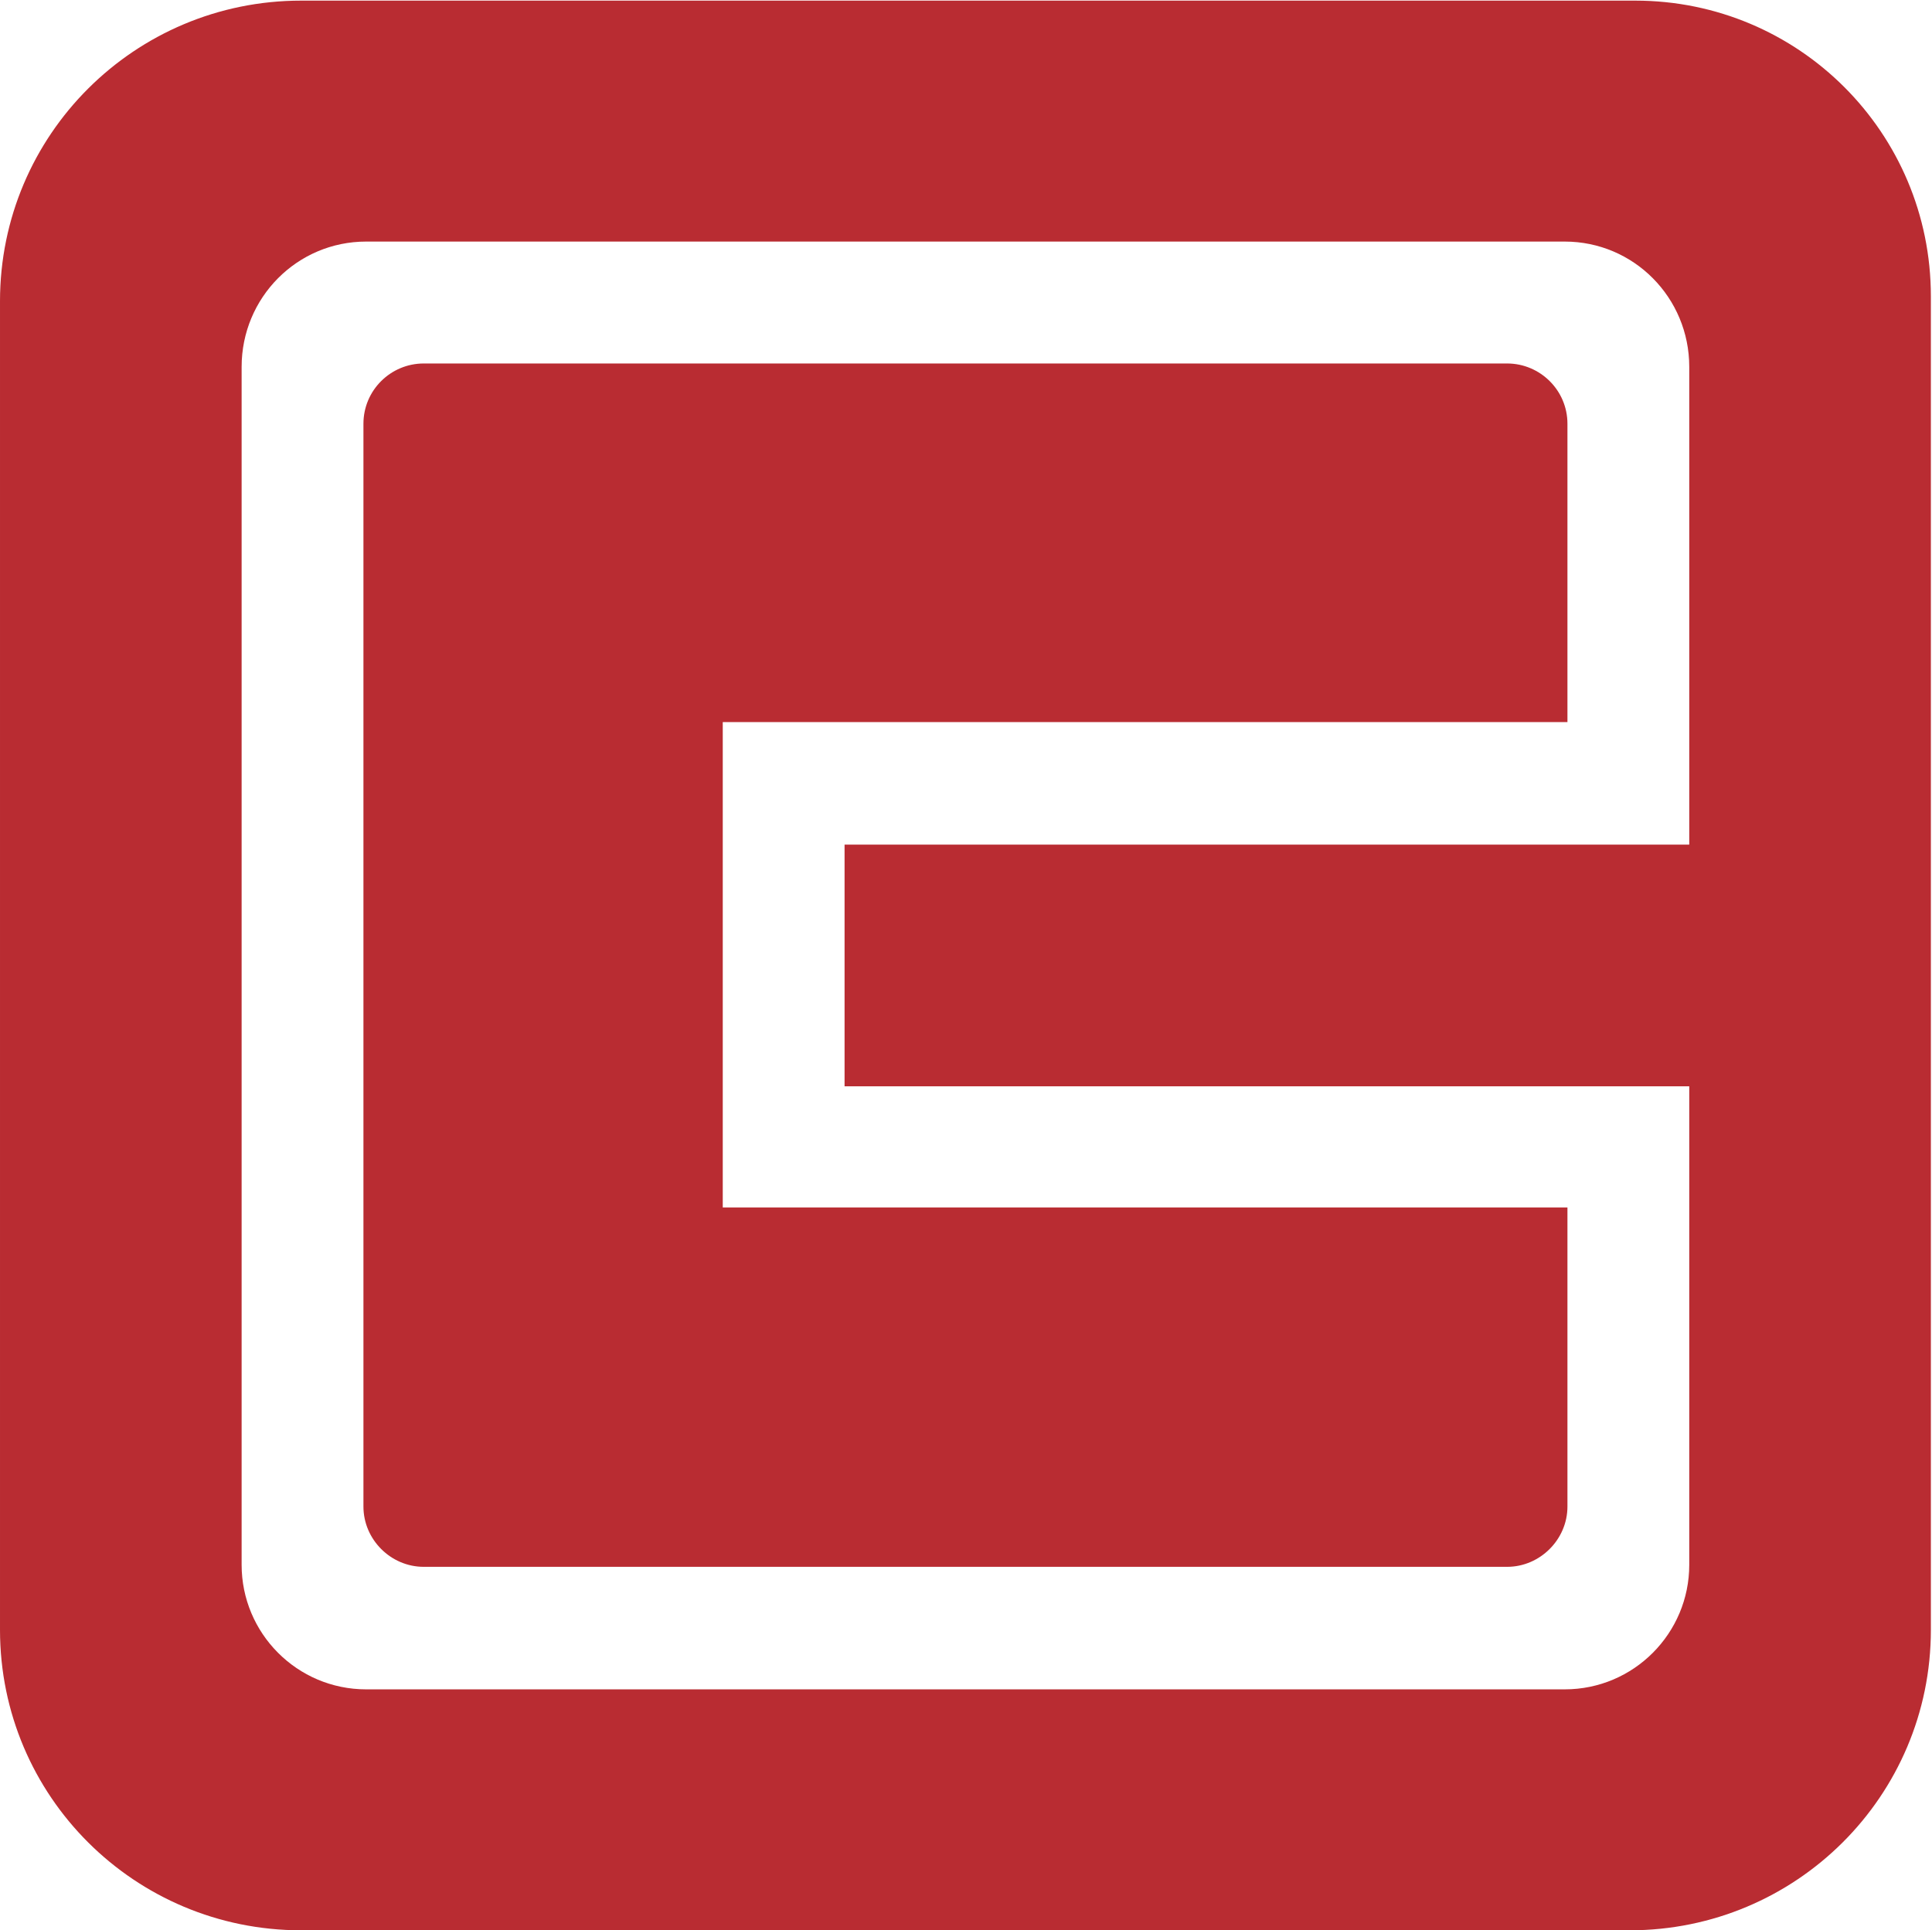 <svg version="1.2" xmlns="http://www.w3.org/2000/svg" viewBox="0 0 1548 1547" width="1548" height="1547">
	<title>CATY_BIG</title>
	<style>
		.s0 { fill: #b92c32 } 
	</style>
	<g id="Page 1">
		<path id="Path 5" class="s0" d="m1310.2 0.5h-1068.9c-133.3 0-241.3 107.6-241.3 240.9v1064.8c0 133.3 108 240.8 241.3 240.8h1064.5c133.2 0 241.3-107.5 241.3-240.8v-1068.7c0-131.1-105.9-237-236.9-237zm43.3 676.4h-676.8v193.7h676.8v383.5c0 54.8-44.4 99.8-99.8 99.8h-960.3c-55.4 0-99.8-45-99.8-99.8v-960.1c0-55.4 44.4-100.4 99.8-100.4h960.3c55.4 0 99.8 45 99.8 100.4zm-97.6-337.3v239.1h-676.8v389h676.8v239.7c0 26.4-22 48.3-48.3 48.3h-868.1c-26.4 0-48.3-21.9-48.3-48.3v-867.8c0-26.9 21.9-48.3 48.3-48.3h868.1c26.3 0 48.3 21.4 48.3 48.3z"/>
		<g id="&lt;Group&gt;">
		</g>
	</g>
</svg>